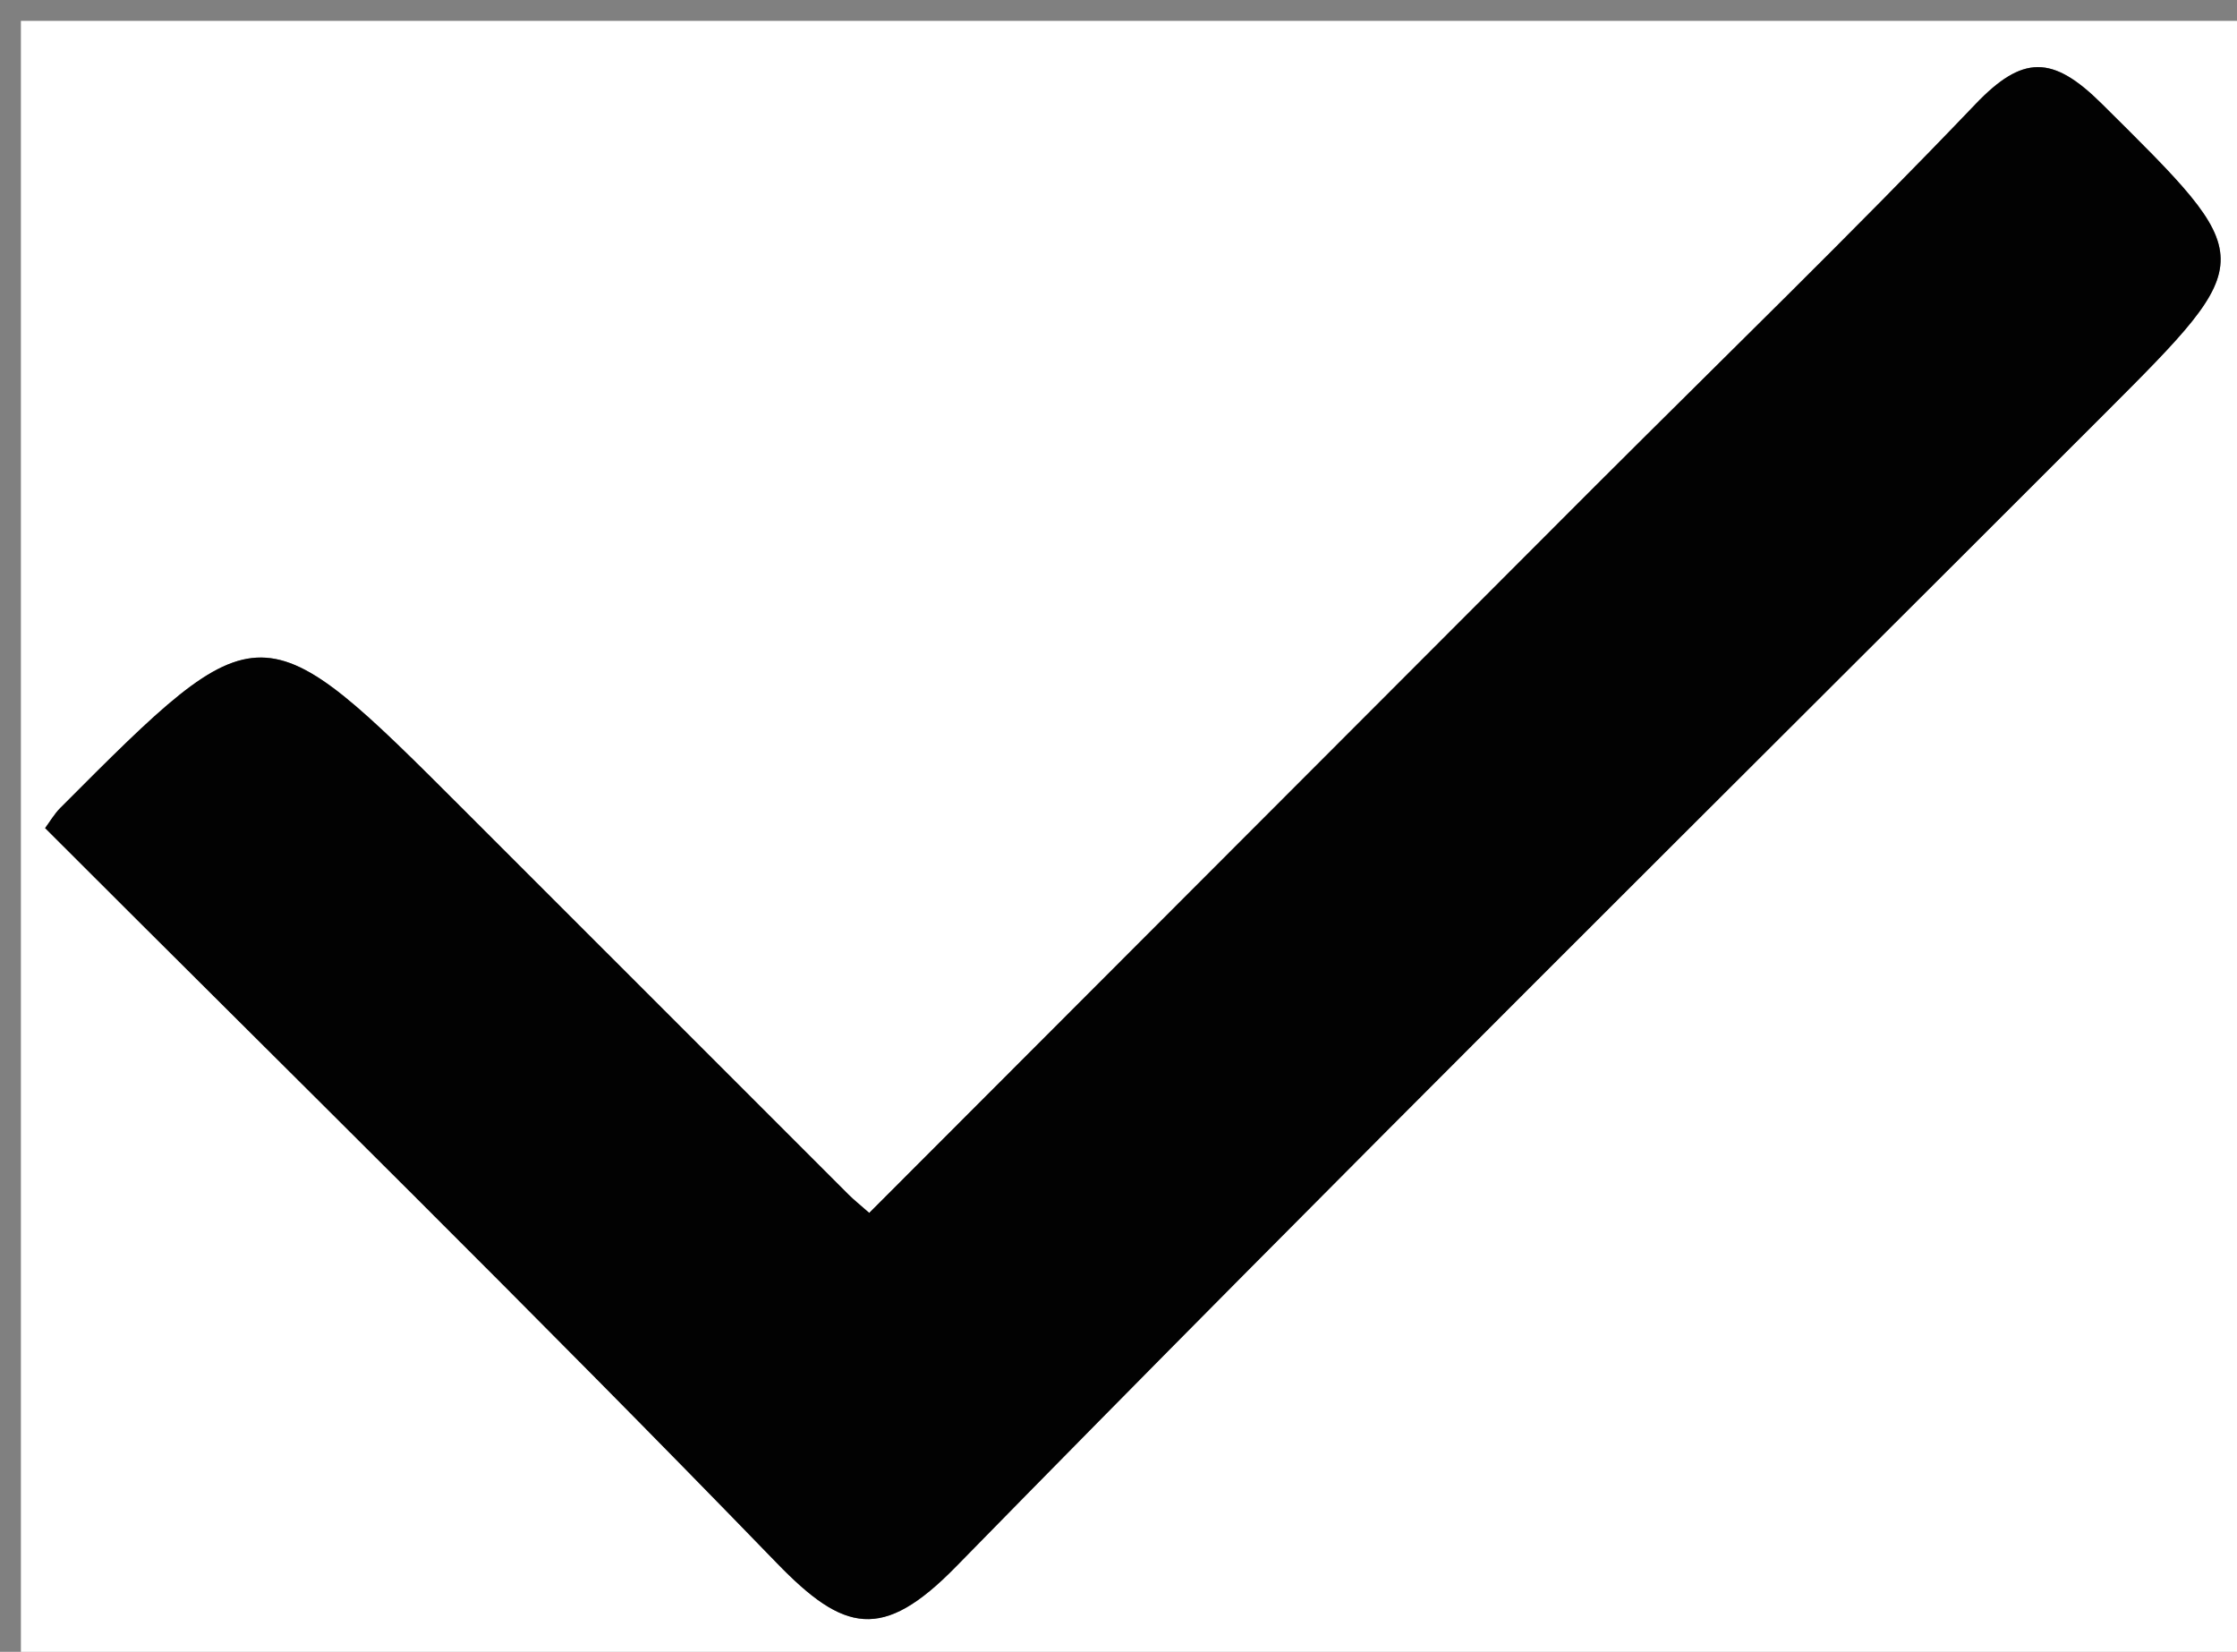 <svg version="1.1" id="Layer_1" xmlns="http://www.w3.org/2000/svg" xmlns:xlink="http://www.w3.org/1999/xlink" x="0px" y="0px"
	 width="100%" viewBox="0 0 107 79" enable-background="new 0 0 107 79" xml:space="preserve">
<rect x="0" y="0" width="107" height="79" fill="#808080" stroke="none"/>
<path fill="#FFFFFF" opacity="1" stroke="none" 
	d="
M82,80 
	C54.667,80 27.833,80 1,80 
	C1,53.667 1,27.333 1,1 
	C36.667,1 72.333,1 108,1 
	C108,27.333 108,53.667 108,80 
	C99.5,80 91,80 82,80 
M76.024,23.524 
	C64.539,35.022 53.053,46.521 41.577,58.009 
	C41.104,57.592 40.841,57.385 40.606,57.15 
	C34.485,51.034 28.367,44.915 22.248,38.796 
	C12.477,29.025 12.476,29.024 2.888,38.637 
	C2.599,38.927 2.388,39.295 2.158,39.604 
	C13.932,51.381 25.694,62.92 37.153,74.752 
	C40.36,78.064 42.205,78.522 45.714,74.939 
	C63.873,56.39 82.328,38.131 100.68,19.772 
	C108.136,12.314 108.042,12.411 100.522,4.953 
	C98.174,2.626 96.747,2.621 94.487,4.985 
	C88.626,11.119 82.528,17.026 76.024,23.524 
z"/>
<path fill="#020202" opacity="1" stroke="none" 
	d="
M76.274,23.274 
	C82.528,17.026 88.626,11.119 94.487,4.985 
	C96.747,2.621 98.174,2.626 100.522,4.953 
	C108.042,12.411 108.136,12.314 100.68,19.772 
	C82.328,38.131 63.873,56.39 45.714,74.939 
	C42.205,78.522 40.36,78.064 37.153,74.752 
	C25.694,62.92 13.932,51.381 2.158,39.604 
	C2.388,39.295 2.599,38.927 2.888,38.637 
	C12.476,29.024 12.477,29.025 22.248,38.796 
	C28.367,44.915 34.485,51.034 40.606,57.15 
	C40.841,57.385 41.104,57.592 41.577,58.009 
	C53.053,46.521 64.539,35.022 76.274,23.274 
z"/>
</svg>